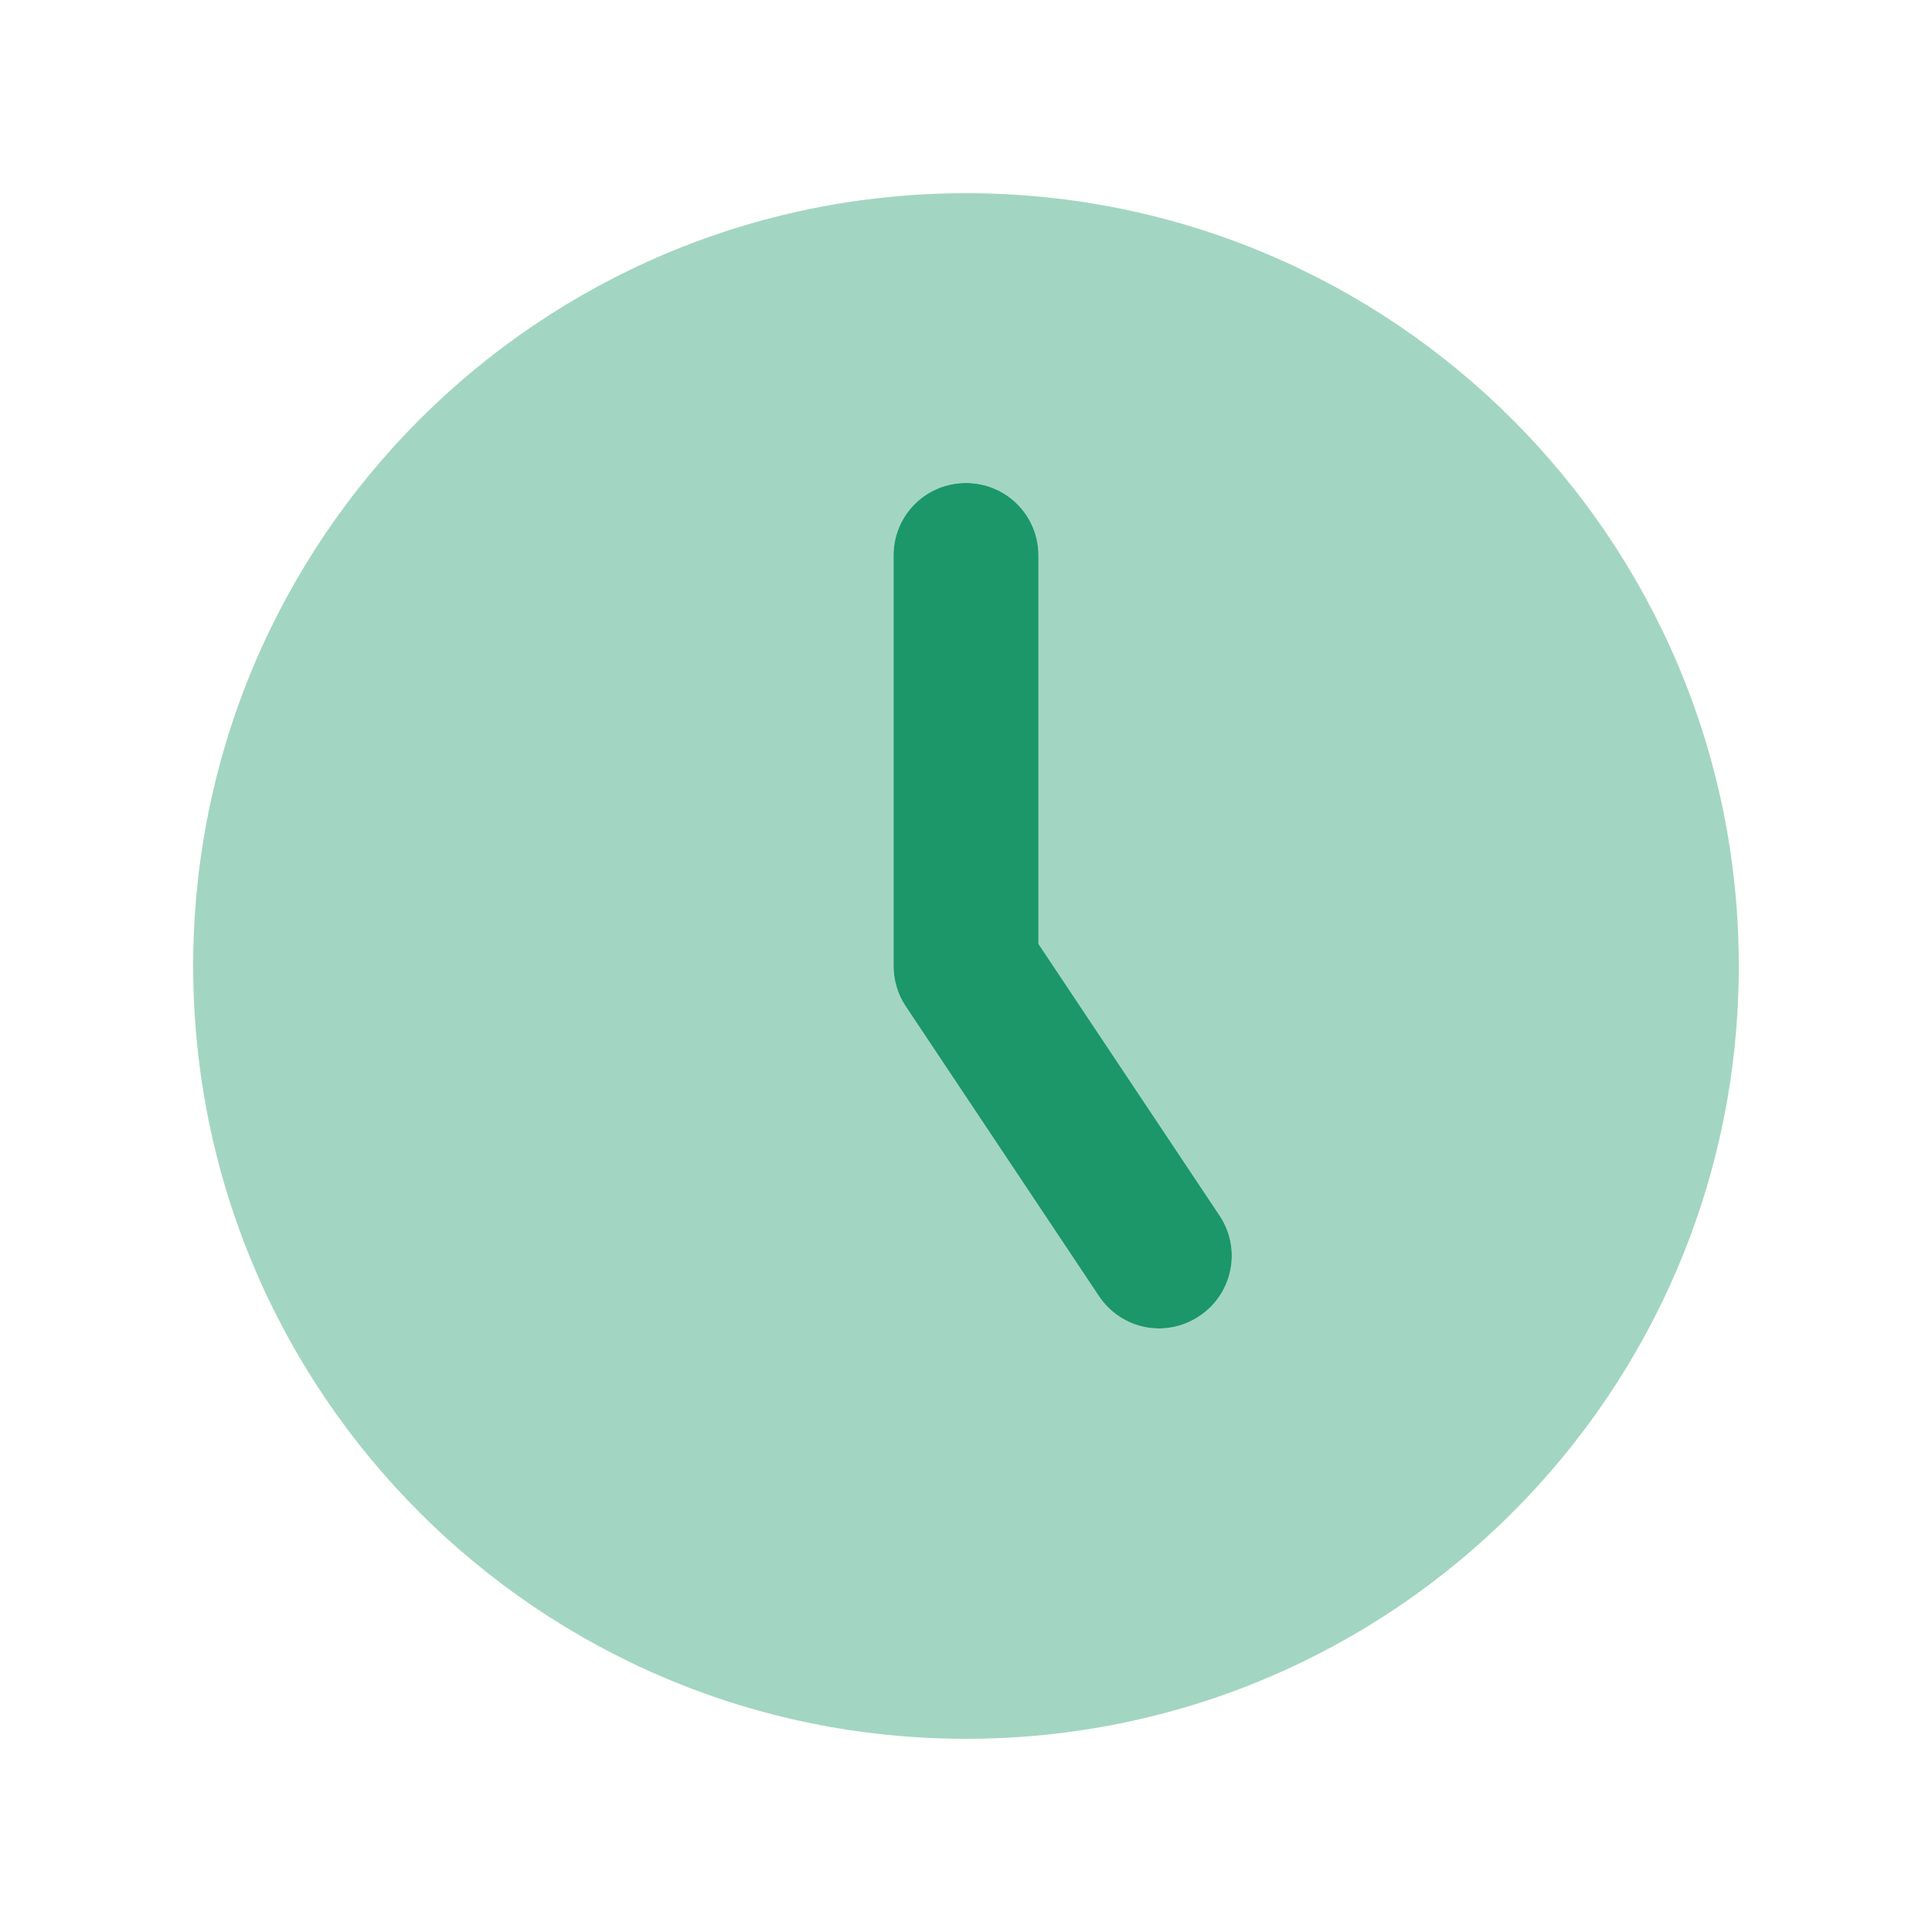 <svg xmlns="http://www.w3.org/2000/svg" width="24" height="24" viewBox="0 0 24 24" fill="none"><path opacity="0.4" d="M2.4 12C2.4 17.303 6.698 21.6 12 21.6C17.303 21.6 21.6 17.303 21.6 12C21.6 6.698 17.303 2.4 12 2.4C6.698 2.4 2.4 6.698 2.4 12ZM11.1 6.9C11.1 6.402 11.502 6 12 6C12.499 6 12.9 6.402 12.9 6.9V11.727L15.15 15.102C15.428 15.514 15.315 16.073 14.899 16.35C14.483 16.628 13.928 16.515 13.65 16.099L11.25 12.499C11.153 12.353 11.1 12.177 11.1 12V6.9Z" fill="#1B976A"></path><path d="M12 6C12.498 6 12.9 6.401 12.9 6.9V11.726L15.15 15.101C15.427 15.514 15.315 16.073 14.898 16.35C14.482 16.628 13.927 16.515 13.65 16.099L11.25 12.499C11.152 12.352 11.1 12.176 11.1 12V6.9C11.1 6.401 11.501 6 12 6Z" fill="#1B976A"></path></svg>